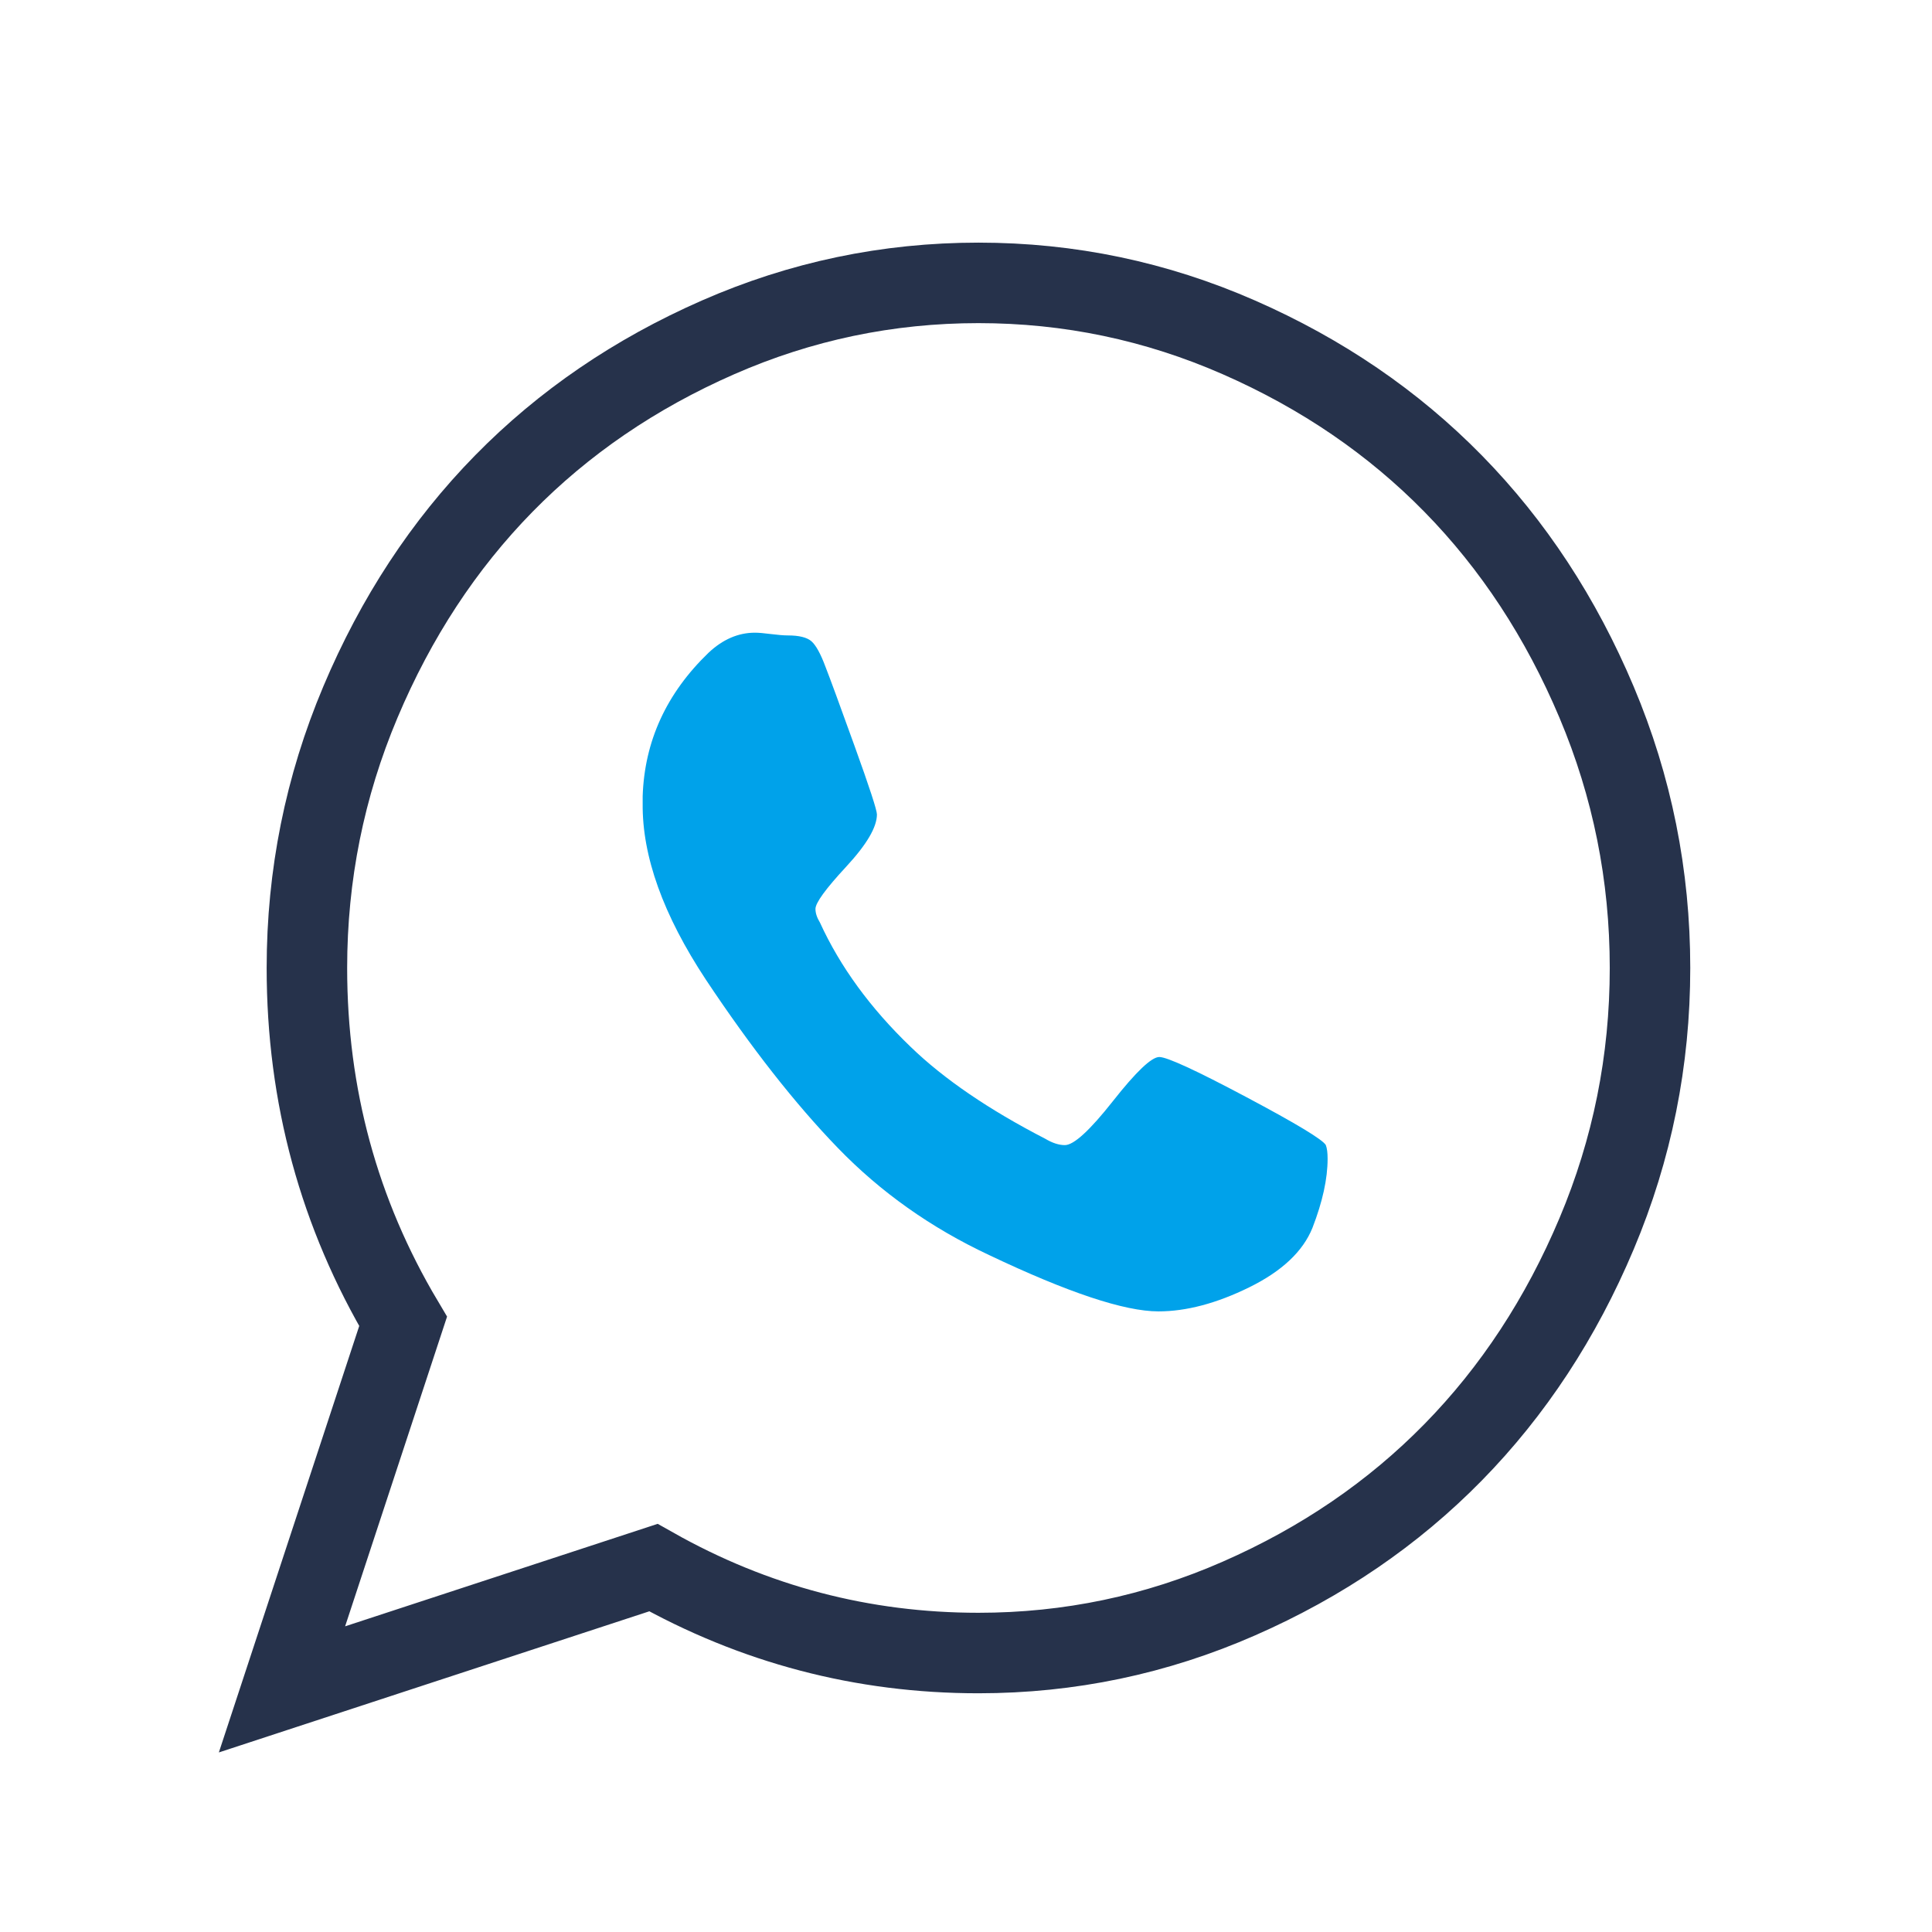 <?xml version="1.0" encoding="UTF-8"?>
<svg width="48px" height="48px" viewBox="0 0 48 48" version="1.1" xmlns="http://www.w3.org/2000/svg" xmlns:xlink="http://www.w3.org/1999/xlink">
    <!-- Generator: sketchtool 52.6 (67491) - http://www.bohemiancoding.com/sketch -->
    <title>B00A5BCD-2648-41E1-B54F-975BA7CF1829</title>
    <desc>Created with sketchtool.</desc>
    <g id="组件" stroke="none" stroke-width="1" fill="none" fill-rule="evenodd">
        <g id="Icon48/Document-Copy">
            <g id="whatsapp" transform="translate(7, 7)" stroke="#26324B" stroke-width="2">
                <path d="M17.31,0.028 C19.567,0.028 21.724,0.48 23.782,1.383 C25.84,2.286 27.614,3.497 29.104,5.017 C30.594,6.537 31.782,8.347 32.667,10.446 C33.552,12.545 33.994,14.746 33.994,17.049 C33.994,19.351 33.552,21.552 32.667,23.651 C31.782,25.751 30.594,27.56 29.104,29.08 C27.614,30.6 25.84,31.812 23.782,32.714 C21.724,33.617 19.567,34.069 17.31,34.069 C14.433,34.069 11.741,33.362 9.233,31.947 L0.006,34.972 L3.015,25.83 C1.422,23.151 0.625,20.224 0.625,17.049 C0.625,14.746 1.068,12.545 1.953,10.446 C2.838,8.347 4.025,6.537 5.515,5.017 C7.005,3.497 8.779,2.286 10.837,1.383 C12.895,0.48 15.053,0.028 17.31,0.028 Z" id="形状"></path>
            </g>
            <path d="M28.802,26.261 C28.994,26.261 29.713,26.592 30.959,27.254 C32.206,27.916 32.866,28.315 32.94,28.45 C32.969,28.526 32.984,28.638 32.984,28.789 C32.984,29.286 32.859,29.857 32.608,30.505 C32.372,31.091 31.848,31.584 31.037,31.983 C30.225,32.382 29.473,32.581 28.78,32.581 C27.939,32.581 26.537,32.115 24.575,31.182 C23.13,30.505 21.876,29.617 20.814,28.518 C19.751,27.419 18.66,26.027 17.539,24.342 C16.476,22.732 15.953,21.272 15.967,19.963 L15.967,19.782 C16.012,18.413 16.558,17.224 17.605,16.216 C17.959,15.884 18.343,15.719 18.756,15.719 C18.844,15.719 18.977,15.73 19.154,15.753 C19.331,15.775 19.471,15.787 19.574,15.787 C19.855,15.787 20.05,15.836 20.161,15.933 C20.271,16.031 20.386,16.238 20.504,16.554 C20.622,16.855 20.865,17.517 21.234,18.541 C21.603,19.564 21.787,20.128 21.787,20.234 C21.787,20.55 21.533,20.982 21.024,21.532 C20.515,22.081 20.26,22.431 20.26,22.581 C20.26,22.687 20.297,22.799 20.371,22.92 C20.873,24.018 21.625,25.049 22.628,26.012 C23.454,26.81 24.568,27.57 25.969,28.292 C26.146,28.398 26.309,28.45 26.456,28.45 C26.678,28.45 27.076,28.085 27.651,27.356 C28.226,26.626 28.61,26.261 28.802,26.261 Z" id="路径" fill="#00A2EA"></path>
        </g>
    </g>
</svg>